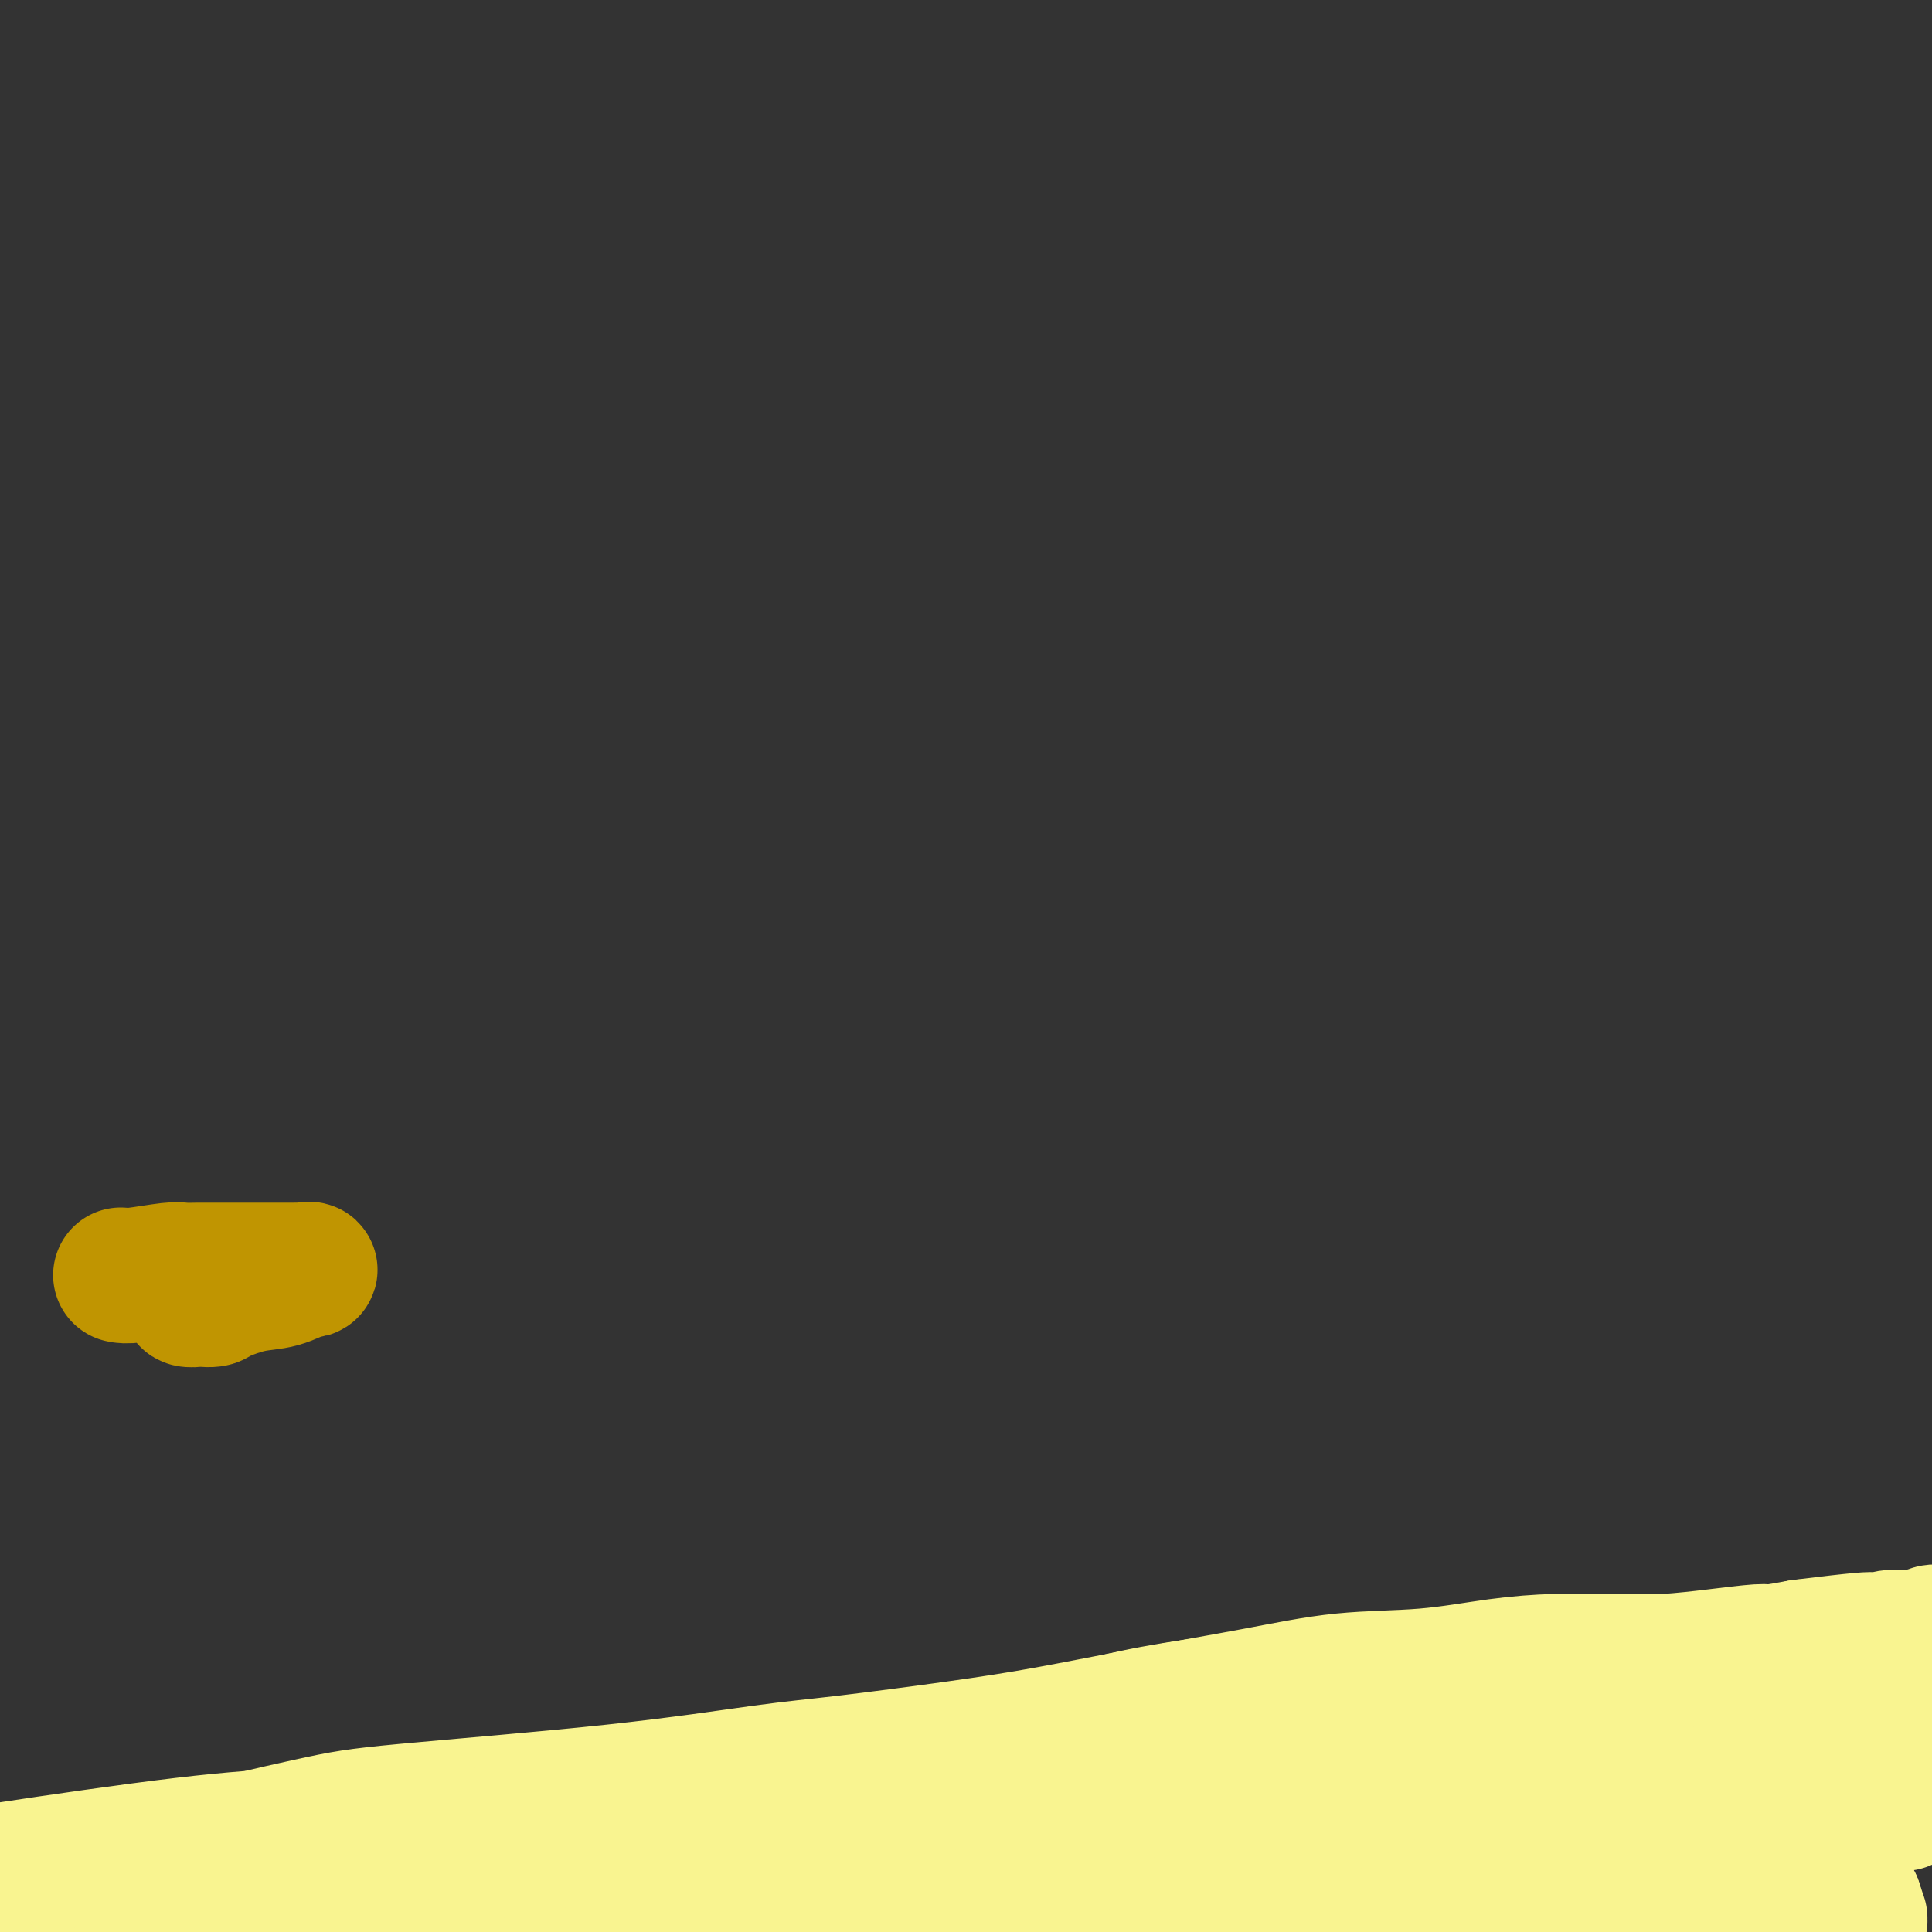 <svg viewBox='0 0 400 400' version='1.1' xmlns='http://www.w3.org/2000/svg' xmlns:xlink='http://www.w3.org/1999/xlink'><rect x="0" y="0" width="400" height="400" fill="#333333" stroke="none"/><g fill='none' stroke='#F9F490' stroke-width='28' stroke-linecap='round' stroke-linejoin='round'><path d='M22,392c-0.965,0.598 -1.929,1.196 0,0c1.929,-1.196 6.752,-4.187 15,-7c8.248,-2.813 19.921,-5.449 27,-7c7.079,-1.551 9.565,-2.018 20,-3c10.435,-0.982 28.818,-2.478 43,-4c14.182,-1.522 24.161,-3.071 31,-4c6.839,-0.929 10.537,-1.238 17,-2c6.463,-0.762 15.690,-1.977 23,-3c7.310,-1.023 12.703,-1.856 19,-3c6.297,-1.144 13.498,-2.600 21,-4c7.502,-1.400 15.304,-2.743 22,-4c6.696,-1.257 12.285,-2.428 18,-3c5.715,-0.572 11.556,-0.546 17,-1c5.444,-0.454 10.493,-1.390 15,-2c4.507,-0.610 8.474,-0.896 12,-1c3.526,-0.104 6.610,-0.028 9,0c2.390,0.028 4.086,0.008 5,0c0.914,-0.008 1.047,-0.002 2,0c0.953,0.002 2.726,0.001 4,0c1.274,-0.001 2.049,-0.001 3,0c0.951,0.001 2.079,0.004 3,0c0.921,-0.004 1.637,-0.015 2,0c0.363,0.015 0.374,0.057 1,0c0.626,-0.057 1.869,-0.211 3,0c1.131,0.211 2.151,0.788 3,1c0.849,0.212 1.528,0.061 3,0c1.472,-0.061 3.736,-0.030 6,0'/><path d='M366,345c14.885,-0.238 8.097,0.668 7,1c-1.097,0.332 3.499,0.089 6,0c2.501,-0.089 2.909,-0.024 4,0c1.091,0.024 2.866,0.006 4,0c1.134,-0.006 1.627,-0.001 2,0c0.373,0.001 0.628,-0.001 1,0c0.372,0.001 0.863,0.004 1,0c0.137,-0.004 -0.080,-0.015 0,0c0.080,0.015 0.458,0.057 1,0c0.542,-0.057 1.248,-0.211 2,0c0.752,0.211 1.550,0.789 2,1c0.450,0.211 0.552,0.057 1,0c0.448,-0.057 1.244,-0.016 2,0c0.756,0.016 1.474,0.005 2,0c0.526,-0.005 0.859,-0.006 1,0c0.141,0.006 0.090,0.018 0,0c-0.090,-0.018 -0.217,-0.068 -1,0c-0.783,0.068 -2.220,0.253 -8,0c-5.780,-0.253 -15.902,-0.944 -27,-1c-11.098,-0.056 -23.173,0.523 -36,1c-12.827,0.477 -26.406,0.853 -42,2c-15.594,1.147 -33.201,3.065 -45,5c-11.799,1.935 -17.789,3.889 -28,7c-10.211,3.111 -24.642,7.381 -37,11c-12.358,3.619 -22.642,6.589 -35,11c-12.358,4.411 -26.789,10.265 -39,15c-12.211,4.735 -22.203,8.353 -31,11c-8.797,2.647 -16.398,4.324 -24,6'/><path d='M49,415c-32.911,10.056 -18.190,4.694 -15,3c3.190,-1.694 -5.152,0.278 -10,1c-4.848,0.722 -6.202,0.194 -7,0c-0.798,-0.194 -1.039,-0.052 -1,0c0.039,0.052 0.358,0.015 0,0c-0.358,-0.015 -1.394,-0.008 -2,0c-0.606,0.008 -0.782,0.017 -1,0c-0.218,-0.017 -0.478,-0.061 -1,0c-0.522,0.061 -1.307,0.227 -2,0c-0.693,-0.227 -1.295,-0.846 -2,-1c-0.705,-0.154 -1.514,0.156 -2,0c-0.486,-0.156 -0.651,-0.780 -1,-1c-0.349,-0.220 -0.884,-0.037 -1,0c-0.116,0.037 0.185,-0.072 0,0c-0.185,0.072 -0.857,0.326 2,-1c2.857,-1.326 9.242,-4.231 15,-7c5.758,-2.769 10.889,-5.404 22,-9c11.111,-3.596 28.201,-8.155 46,-12c17.799,-3.845 36.308,-6.976 54,-9c17.692,-2.024 34.569,-2.940 48,-3c13.431,-0.060 23.417,0.737 35,2c11.583,1.263 24.761,2.993 37,5c12.239,2.007 23.537,4.293 34,6c10.463,1.707 20.091,2.836 27,4c6.909,1.164 11.101,2.365 14,3c2.899,0.635 4.507,0.706 8,1c3.493,0.294 8.873,0.811 12,1c3.127,0.189 4.003,0.051 5,0c0.997,-0.051 2.115,-0.014 3,0c0.885,0.014 1.539,0.004 2,0c0.461,-0.004 0.731,-0.002 1,0'/><path d='M369,398c27.549,3.350 7.421,0.726 0,0c-7.421,-0.726 -2.134,0.445 -1,0c1.134,-0.445 -1.883,-2.507 -7,-5c-5.117,-2.493 -12.333,-5.418 -24,-8c-11.667,-2.582 -27.783,-4.820 -44,-6c-16.217,-1.180 -32.534,-1.300 -50,0c-17.466,1.300 -36.080,4.022 -53,8c-16.920,3.978 -32.145,9.213 -43,13c-10.855,3.787 -17.341,6.126 -26,9c-8.659,2.874 -19.490,6.283 -27,9c-7.510,2.717 -11.697,4.744 -15,6c-3.303,1.256 -5.722,1.743 -7,2c-1.278,0.257 -1.416,0.285 -1,0c0.416,-0.285 1.387,-0.883 1,-1c-0.387,-0.117 -2.130,0.246 2,-1c4.130,-1.246 14.135,-4.102 31,-7c16.865,-2.898 40.592,-5.840 61,-8c20.408,-2.160 37.498,-3.539 54,-4c16.502,-0.461 32.418,-0.004 41,0c8.582,0.004 9.830,-0.447 18,-1c8.170,-0.553 23.260,-1.210 35,-2c11.740,-0.790 20.129,-1.715 28,-2c7.871,-0.285 15.223,0.068 20,0c4.777,-0.068 6.979,-0.559 10,-1c3.021,-0.441 6.863,-0.834 9,-1c2.137,-0.166 2.570,-0.105 3,0c0.430,0.105 0.858,0.255 1,0c0.142,-0.255 -0.000,-0.915 0,-1c0.000,-0.085 0.143,0.404 0,0c-0.143,-0.404 -0.571,-1.702 -1,-3'/><path d='M384,394c-1.579,-1.452 -5.528,-3.082 -7,-4c-1.472,-0.918 -0.468,-1.123 -8,-3c-7.532,-1.877 -23.601,-5.427 -35,-7c-11.399,-1.573 -18.127,-1.171 -33,0c-14.873,1.171 -37.889,3.109 -56,7c-18.111,3.891 -31.317,9.734 -43,15c-11.683,5.266 -21.845,9.956 -30,14c-8.155,4.044 -14.304,7.443 -18,9c-3.696,1.557 -4.937,1.273 -5,1c-0.063,-0.273 1.054,-0.534 1,-1c-0.054,-0.466 -1.279,-1.135 6,-5c7.279,-3.865 23.063,-10.926 36,-16c12.937,-5.074 23.028,-8.162 38,-12c14.972,-3.838 34.827,-8.426 55,-12c20.173,-3.574 40.665,-6.136 49,-7c8.335,-0.864 4.514,-0.032 7,0c2.486,0.032 11.279,-0.738 17,-1c5.721,-0.262 8.369,-0.018 11,0c2.631,0.018 5.243,-0.191 8,0c2.757,0.191 5.657,0.783 8,1c2.343,0.217 4.129,0.058 5,0c0.871,-0.058 0.826,-0.015 1,0c0.174,0.015 0.568,0.002 1,0c0.432,-0.002 0.903,0.005 1,0c0.097,-0.005 -0.181,-0.023 0,0c0.181,0.023 0.821,0.087 1,0c0.179,-0.087 -0.104,-0.324 0,0c0.104,0.324 0.595,1.211 -1,-2c-1.595,-3.211 -5.276,-10.518 -10,-15c-4.724,-4.482 -10.493,-6.138 -17,-7c-6.507,-0.862 -13.754,-0.931 -21,-1'/><path d='M345,348c-8.231,0.440 -18.307,2.039 -27,5c-8.693,2.961 -16.003,7.284 -23,11c-6.997,3.716 -13.680,6.825 -19,10c-5.320,3.175 -9.278,6.415 -13,9c-3.722,2.585 -7.207,4.513 -10,7c-2.793,2.487 -4.892,5.531 -6,7c-1.108,1.469 -1.223,1.363 -2,2c-0.777,0.637 -2.216,2.015 -3,3c-0.784,0.985 -0.913,1.575 -1,2c-0.087,0.425 -0.131,0.684 0,1c0.131,0.316 0.439,0.690 4,1c3.561,0.310 10.376,0.557 21,0c10.624,-0.557 25.055,-1.917 37,-4c11.945,-2.083 21.402,-4.888 34,-8c12.598,-3.112 28.338,-6.532 35,-8c6.662,-1.468 4.248,-0.984 4,-1c-0.248,-0.016 1.671,-0.531 3,-1c1.329,-0.469 2.066,-0.891 2,-1c-0.066,-0.109 -0.937,0.094 -1,0c-0.063,-0.094 0.680,-0.486 0,-1c-0.680,-0.514 -2.785,-1.150 -5,-2c-2.215,-0.850 -4.540,-1.915 -8,-3c-3.460,-1.085 -8.055,-2.190 -15,-4c-6.945,-1.810 -16.239,-4.323 -27,-6c-10.761,-1.677 -22.989,-2.516 -35,-3c-12.011,-0.484 -23.804,-0.613 -37,0c-13.196,0.613 -27.795,1.968 -38,3c-10.205,1.032 -16.017,1.739 -26,3c-9.983,1.261 -24.138,3.074 -37,5c-12.862,1.926 -24.431,3.963 -36,6'/><path d='M116,381c-20.656,3.099 -22.798,3.847 -28,5c-5.202,1.153 -13.466,2.711 -21,4c-7.534,1.289 -14.340,2.311 -20,3c-5.660,0.689 -10.174,1.046 -15,2c-4.826,0.954 -9.965,2.504 -14,3c-4.035,0.496 -6.968,-0.063 -8,0c-1.032,0.063 -0.165,0.749 -1,1c-0.835,0.251 -3.371,0.067 -5,0c-1.629,-0.067 -2.349,-0.017 -3,0c-0.651,0.017 -1.232,0.001 -2,0c-0.768,-0.001 -1.723,0.014 -2,0c-0.277,-0.014 0.123,-0.056 0,0c-0.123,0.056 -0.769,0.211 -1,0c-0.231,-0.211 -0.047,-0.788 0,-1c0.047,-0.212 -0.043,-0.061 0,0c0.043,0.061 0.218,0.030 0,0c-0.218,-0.030 -0.829,-0.061 -1,0c-0.171,0.061 0.099,0.212 0,0c-0.099,-0.212 -0.565,-0.788 -1,-1c-0.435,-0.212 -0.839,-0.061 -1,0c-0.161,0.061 -0.081,0.030 0,0'/><path d='M-10,389c-0.427,0.089 -0.854,0.178 0,0c0.854,-0.178 2.989,-0.623 12,-2c9.011,-1.377 24.900,-3.686 36,-5c11.100,-1.314 17.413,-1.634 23,-2c5.587,-0.366 10.448,-0.777 15,-1c4.552,-0.223 8.795,-0.256 12,0c3.205,0.256 5.372,0.802 9,1c3.628,0.198 8.716,0.047 11,0c2.284,-0.047 1.765,0.011 3,0c1.235,-0.011 4.224,-0.090 8,0c3.776,0.090 8.340,0.348 13,0c4.660,-0.348 9.417,-1.303 14,-2c4.583,-0.697 8.991,-1.135 13,-2c4.009,-0.865 7.620,-2.157 11,-3c3.380,-0.843 6.529,-1.238 10,-2c3.471,-0.762 7.265,-1.892 11,-3c3.735,-1.108 7.413,-2.193 11,-3c3.587,-0.807 7.084,-1.337 11,-2c3.916,-0.663 8.252,-1.460 11,-2c2.748,-0.540 3.908,-0.823 7,-1c3.092,-0.177 8.118,-0.249 13,-1c4.882,-0.751 9.622,-2.180 15,-3c5.378,-0.820 11.394,-1.032 18,-2c6.606,-0.968 13.802,-2.693 21,-4c7.198,-1.307 14.398,-2.197 20,-3c5.602,-0.803 9.605,-1.521 14,-2c4.395,-0.479 9.180,-0.720 13,-1c3.820,-0.280 6.673,-0.601 10,-1c3.327,-0.399 7.126,-0.877 9,-1c1.874,-0.123 1.821,0.108 3,0c1.179,-0.108 3.589,-0.554 6,-1'/><path d='M373,341c24.561,-3.051 11.462,-0.678 8,0c-3.462,0.678 2.711,-0.340 6,-1c3.289,-0.660 3.693,-0.961 5,-1c1.307,-0.039 3.517,0.186 5,0c1.483,-0.186 2.240,-0.782 3,-1c0.760,-0.218 1.523,-0.058 2,0c0.477,0.058 0.667,0.016 1,0c0.333,-0.016 0.809,-0.004 1,0c0.191,0.004 0.095,0.002 0,0'/></g>
<g fill='none' stroke='#C09501' stroke-width='28' stroke-linecap='round' stroke-linejoin='round'><path d='M25,264c0.546,0.113 1.091,0.226 3,0c1.909,-0.226 5.180,-0.793 7,-1c1.820,-0.207 2.187,-0.056 3,0c0.813,0.056 2.070,0.015 3,0c0.930,-0.015 1.532,-0.004 3,0c1.468,0.004 3.800,0.001 5,0c1.200,-0.001 1.267,-0.000 2,0c0.733,0.000 2.131,-0.000 3,0c0.869,0.000 1.207,0.001 2,0c0.793,-0.001 2.041,-0.002 3,0c0.959,0.002 1.630,0.008 2,0c0.370,-0.008 0.440,-0.028 1,0c0.560,0.028 1.611,0.105 2,0c0.389,-0.105 0.116,-0.392 -1,0c-1.116,0.392 -3.077,1.464 -5,2c-1.923,0.536 -3.809,0.536 -6,1c-2.191,0.464 -4.686,1.393 -6,2c-1.314,0.607 -1.446,0.892 -2,1c-0.554,0.108 -1.530,0.039 -2,0c-0.470,-0.039 -0.434,-0.049 -1,0c-0.566,0.049 -1.733,0.157 -2,0c-0.267,-0.157 0.367,-0.578 1,-1'/></g>
</svg>